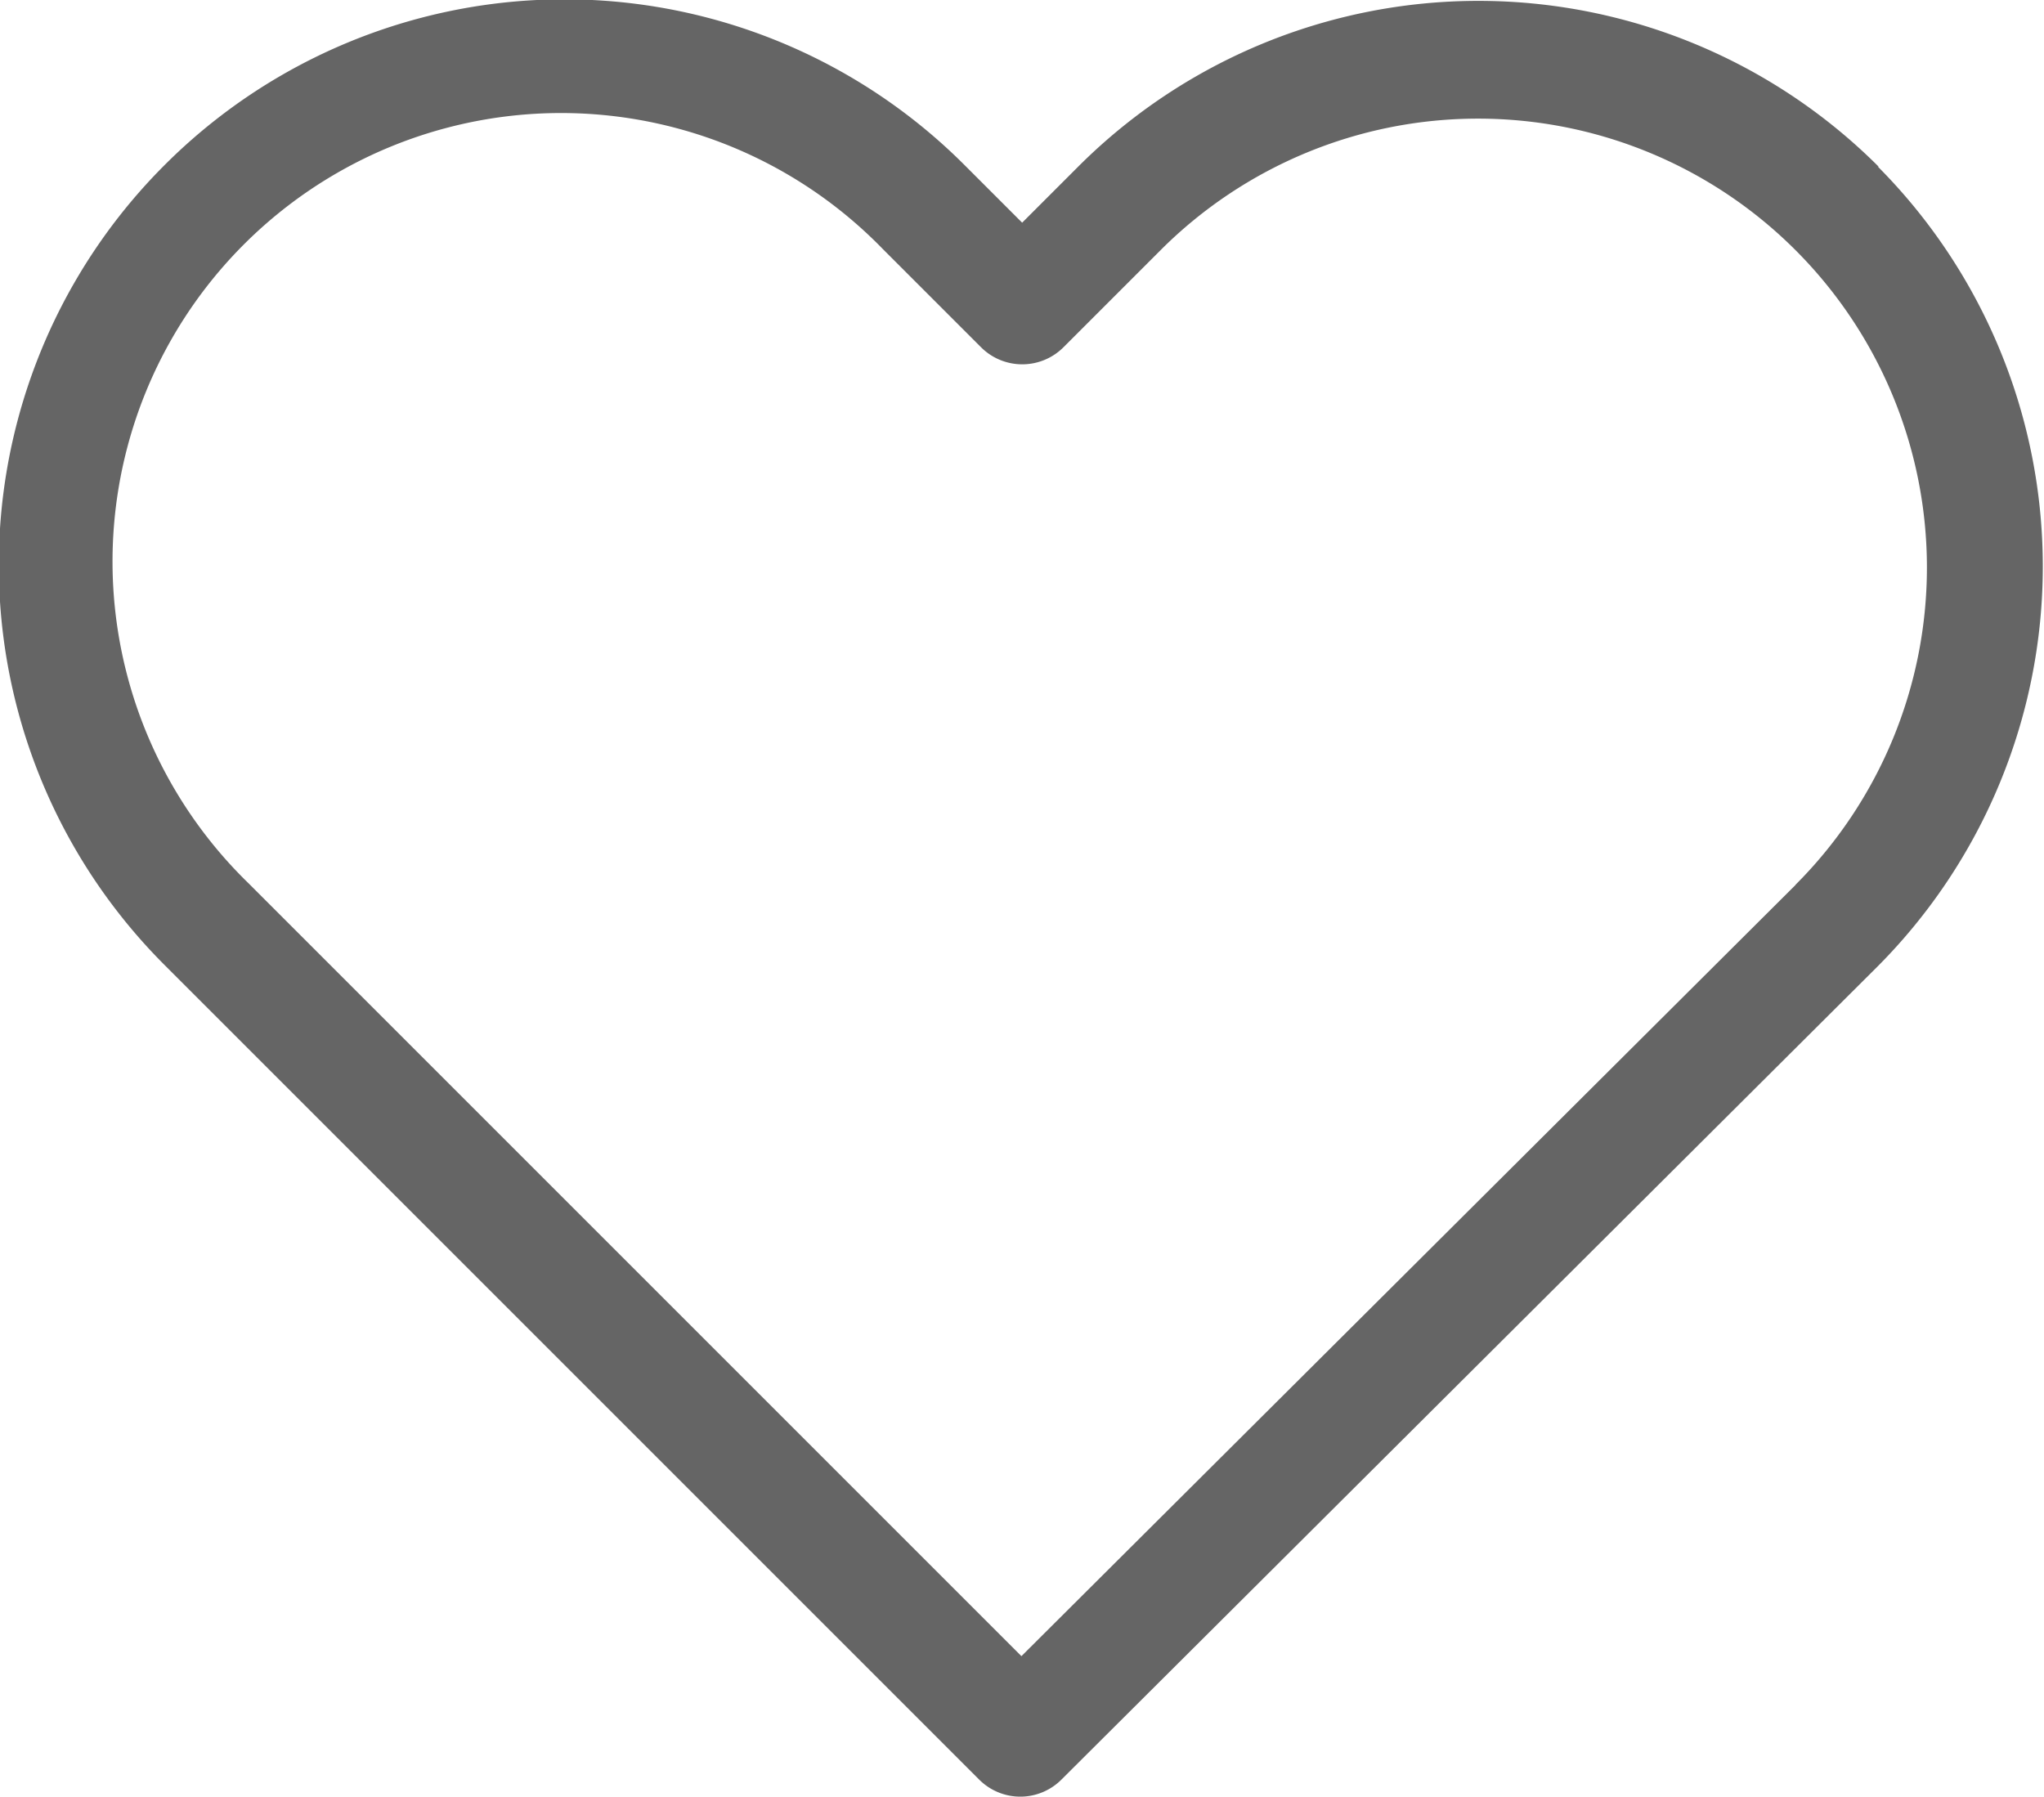 <svg xmlns="http://www.w3.org/2000/svg" width="19.909" height="17.503" viewBox="0 0 19.909 17.503"><defs><style>.a{fill:#656565;}</style></defs><g transform="translate(0 -28.501)"><path class="a" d="M18.3,30.126a5.513,5.513,0,0,0-7.8,0l-.544.544-.553-.553a5.508,5.508,0,0,0-7.8-.008,5.508,5.508,0,0,0,.008,7.8l7.927,7.927a.566.566,0,0,0,.8,0l7.943-7.914a5.523,5.523,0,0,0,.008-7.8Zm-.81,6.994L9.949,44.633,2.423,37.107A4.369,4.369,0,1,1,8.6,30.928l.954.954a.568.568,0,0,0,.806,0l.945-.945a4.372,4.372,0,0,1,6.183,6.183Z" transform="translate(0)"/></g></svg>